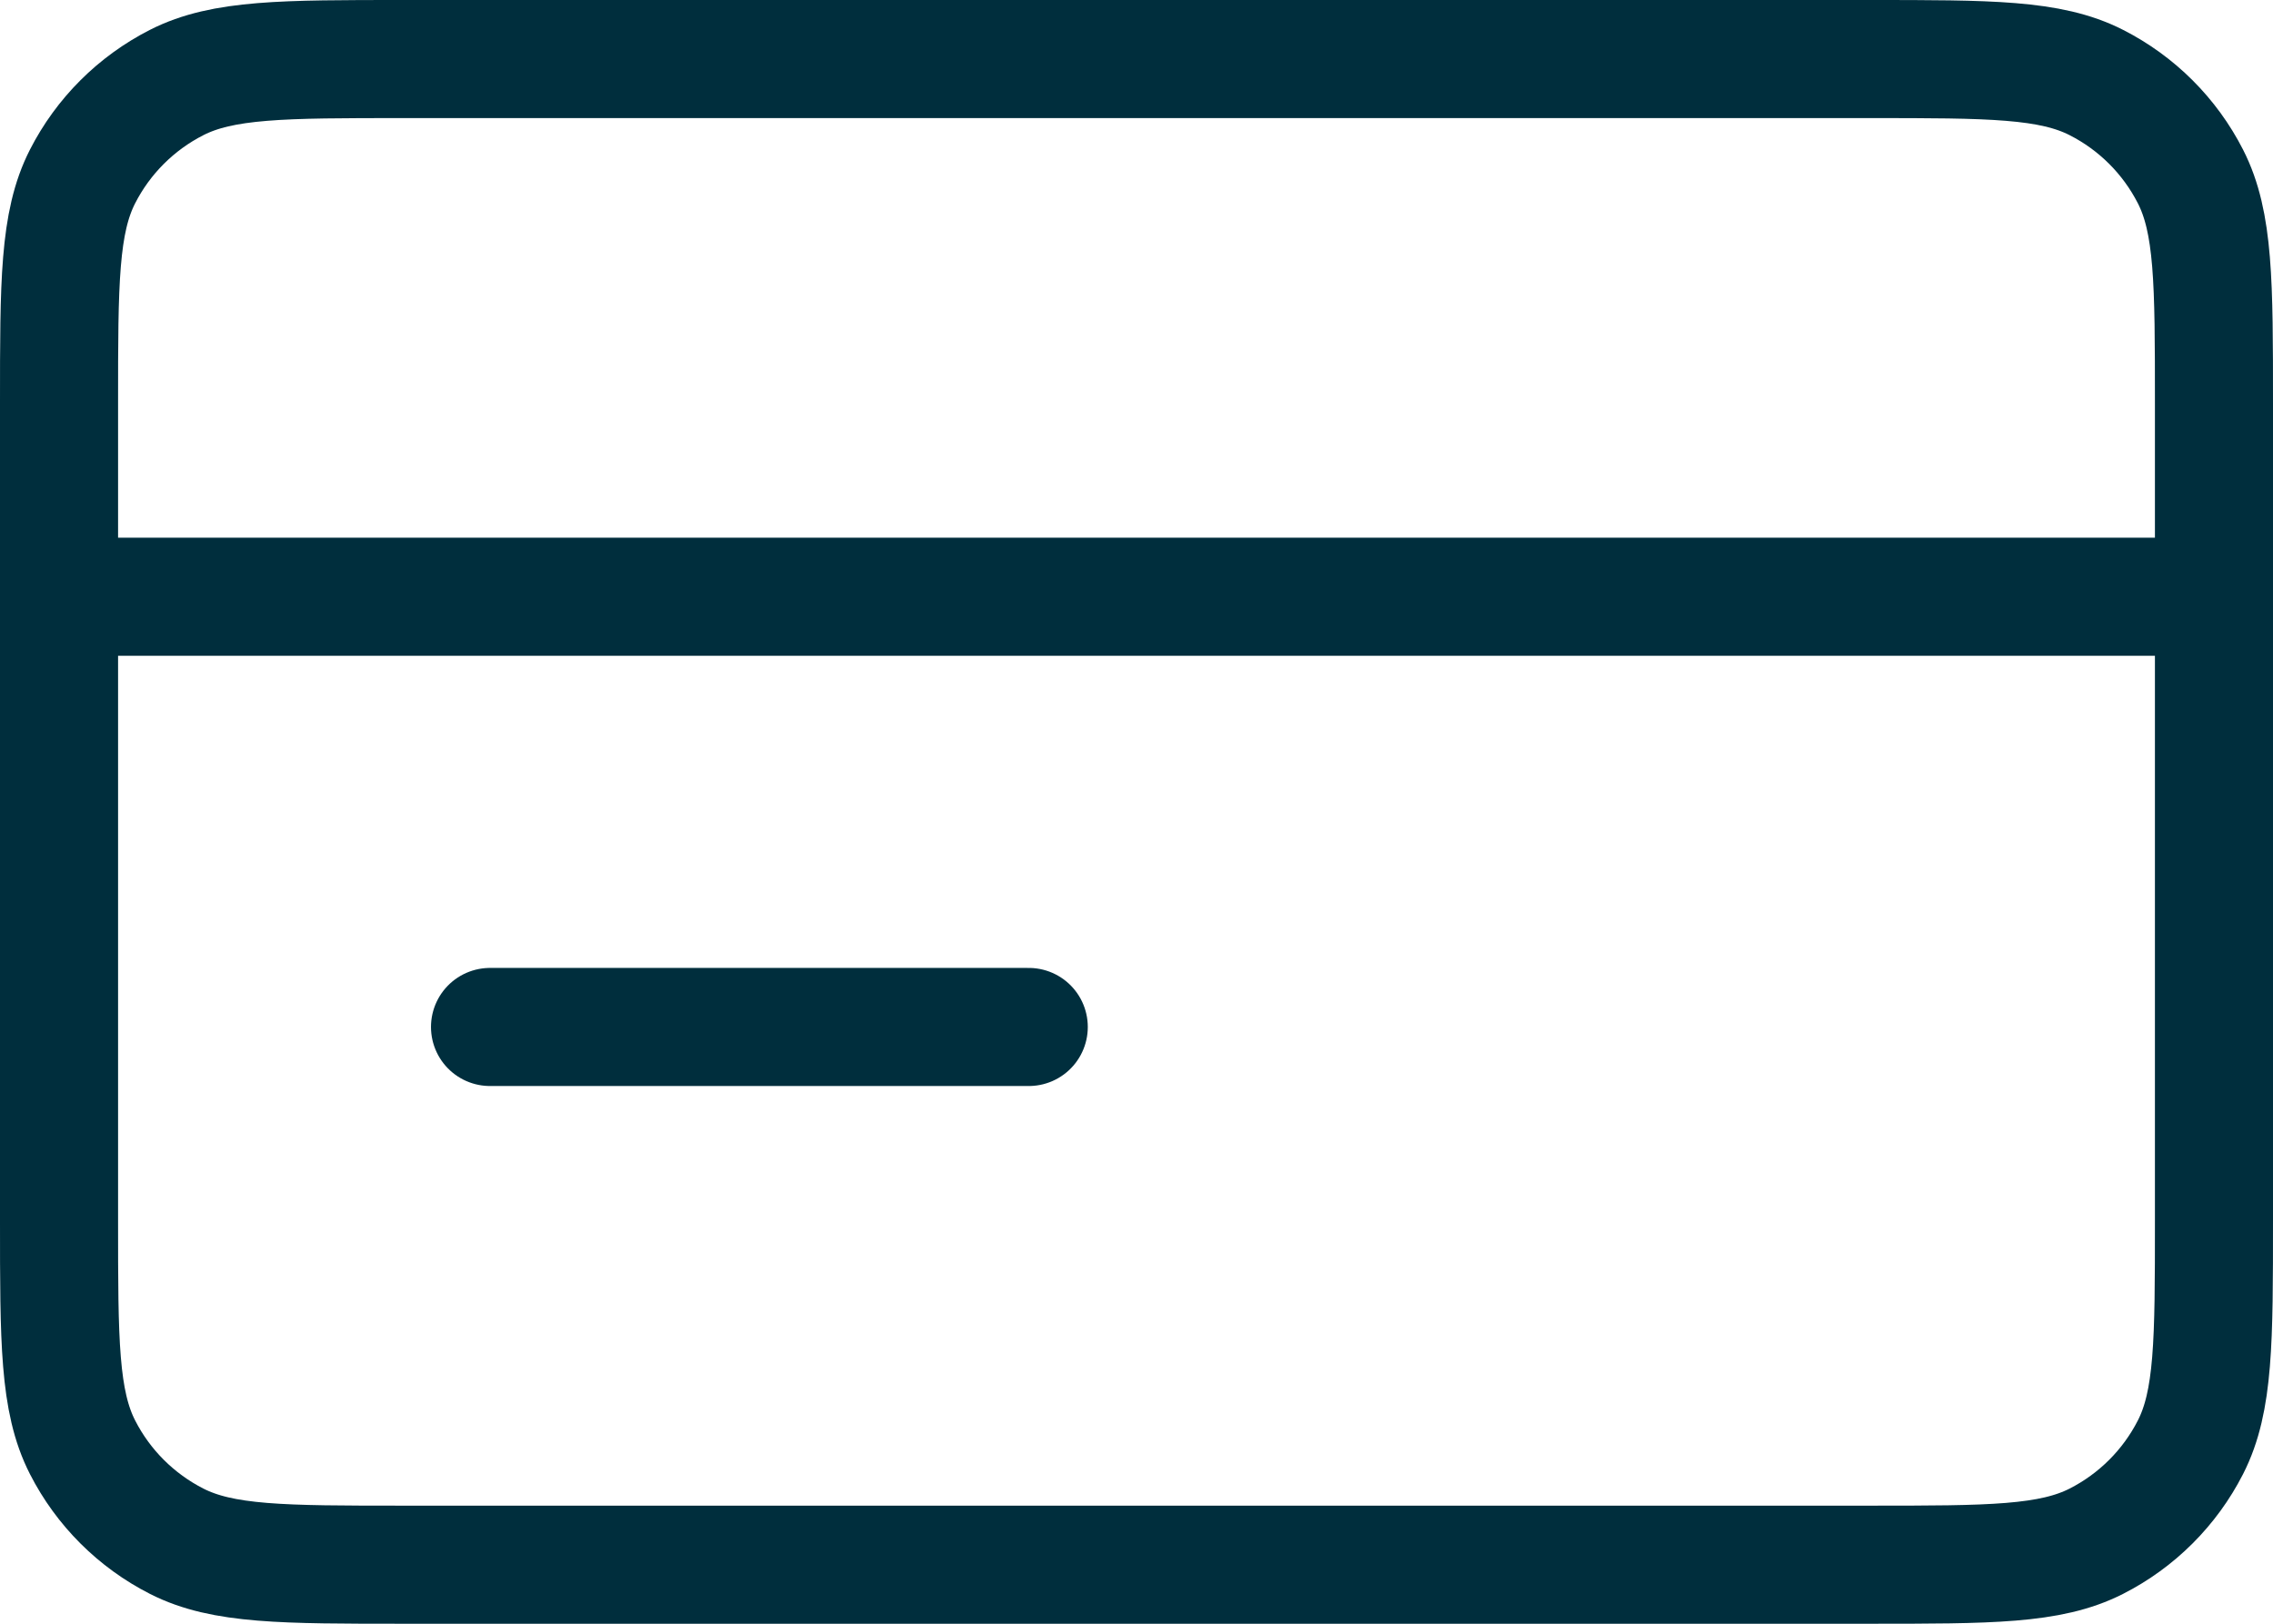 <?xml version="1.0" encoding="UTF-8"?> <svg xmlns="http://www.w3.org/2000/svg" width="77" height="55" viewBox="0 0 77 55" fill="none"><path d="M75 20.214H2M34.85 34.786H16.6M2 13.657L2 41.343C2 45.423 2 47.463 2.796 49.022C3.496 50.393 4.612 51.507 5.986 52.206C7.547 53 9.592 53 13.68 53L63.32 53C67.408 53 69.453 53 71.014 52.206C72.388 51.507 73.504 50.393 74.204 49.022C75 47.463 75 45.423 75 41.343V13.657C75 9.577 75 7.537 74.204 5.978C73.504 4.607 72.388 3.493 71.014 2.794C69.453 2 67.408 2 63.32 2L13.68 2C9.592 2 7.547 2 5.986 2.794C4.612 3.493 3.496 4.607 2.796 5.978C2 7.537 2 9.577 2 13.657Z" stroke="#002E3D" stroke-width="4" stroke-linecap="round" stroke-linejoin="round"></path></svg> 